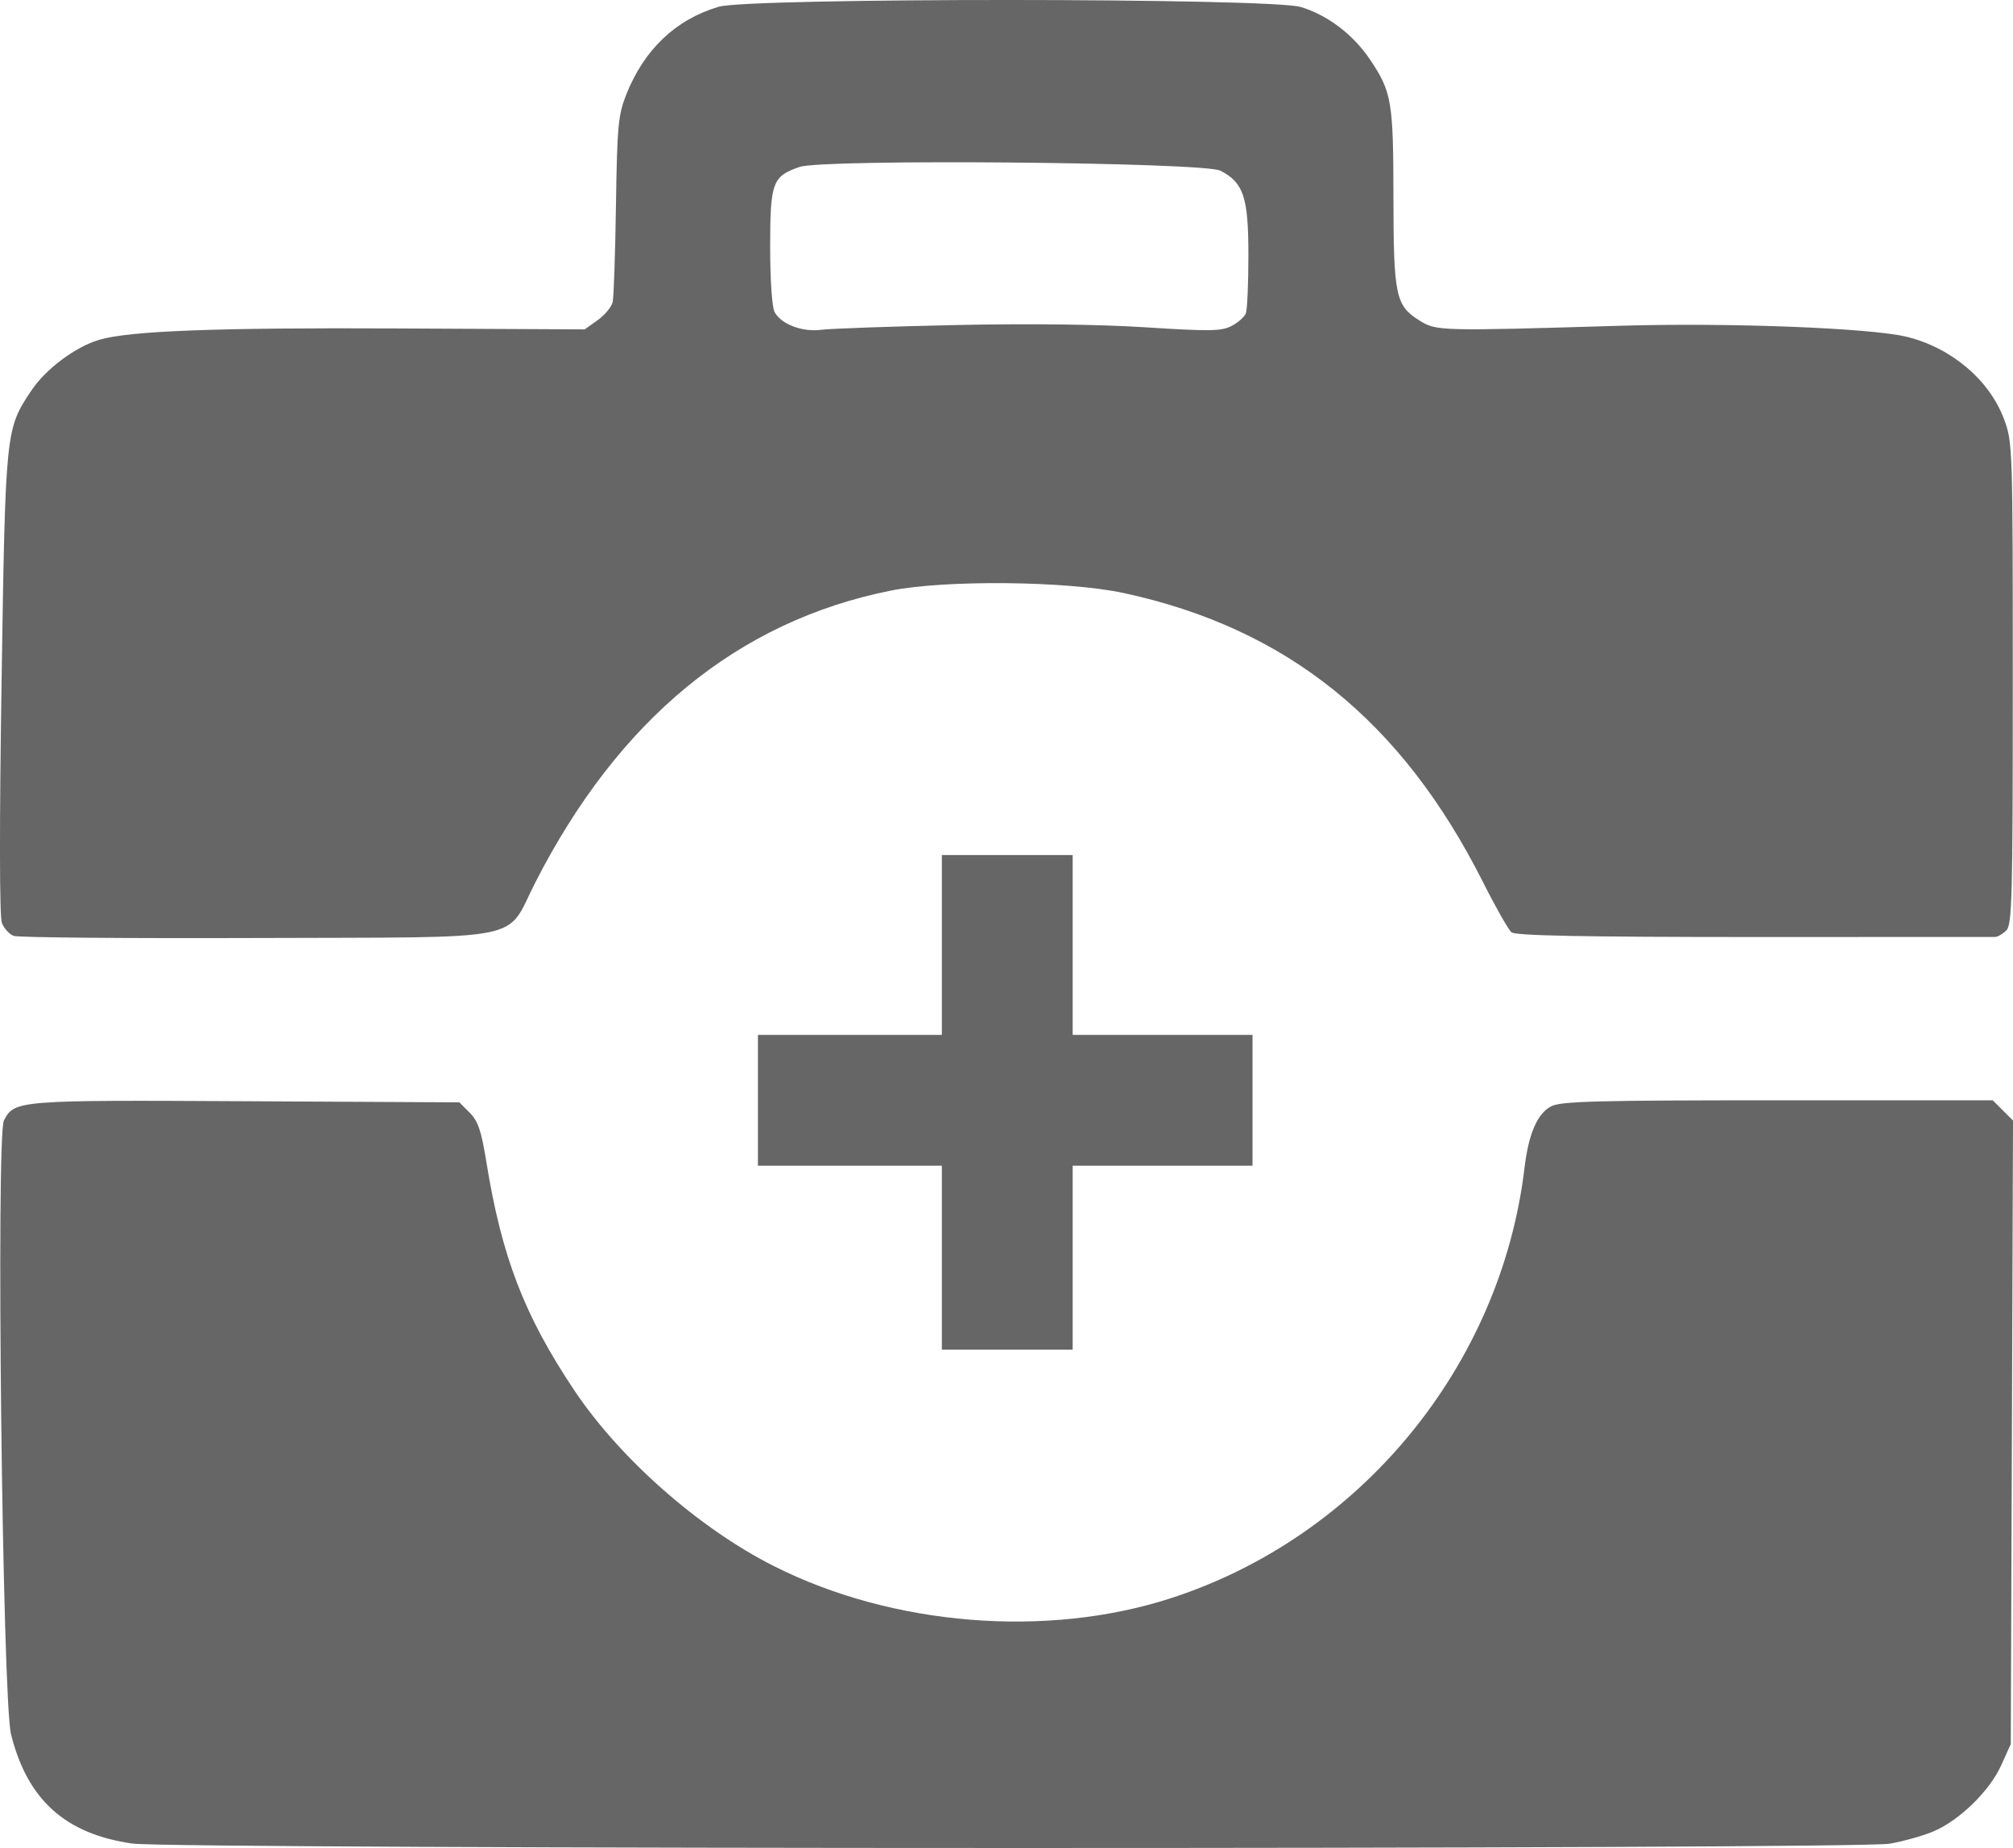 <svg width="100%" height="100%" version="1.1" viewBox="0 0 130.3 119.62" xmlns="http://www.w3.org/2000/svg">
 <g transform="translate(-45.975 -93.561)">
  <path d="m54.554 212.89c-4.348-0.617-6.808-2.831-7.866-7.077-0.557-2.235-0.978-38.723-0.459-39.727 0.677-1.309 0.867-1.324 15.667-1.246l13.813 0.073 0.671 0.671c0.538 0.538 0.751 1.169 1.075 3.175 0.992 6.149 2.456 9.954 5.692 14.791 2.968 4.437 8.079 8.938 12.928 11.383 7.676 3.872 17.647 4.678 25.683 2.077 12.279-3.974 21.371-15.038 22.898-27.864 0.262-2.199 0.834-3.517 1.728-3.979 0.628-0.325 2.974-0.387 14.664-0.387h13.916l1.312 1.312-0.145 40.36-0.624 1.379c-0.736 1.628-2.641 3.502-4.311 4.241-0.655 0.29-1.966 0.662-2.913 0.827-2.157 0.376-111.08 0.366-113.73-0.01zm52.387-37.923v-5.953h-11.906v-8.467h11.906v-11.642h8.467v11.642h11.642v8.467h-11.642v11.906h-8.467zm-60.08-20.829c-0.284-0.105-0.629-0.486-0.766-0.845-0.154-0.406-0.162-6.304-0.019-15.551 0.252-16.37 0.255-16.398 1.931-18.906 0.93-1.392 2.837-2.818 4.382-3.278 1.956-0.582 7.588-0.796 19.378-0.737l12.055 0.06 0.843-0.6c0.463-0.33 0.9-0.86 0.969-1.178 0.07-0.318 0.165-3.138 0.212-6.266 0.076-5.12 0.143-5.835 0.667-7.156 1.156-2.916 3.197-4.856 5.978-5.682 1.994-0.592 35.675-0.581 37.674 0.013 1.726 0.513 3.395 1.776 4.484 3.395 1.413 2.1 1.515 2.697 1.522 8.902 7e-3 6.407 0.14 7.037 1.691 8.001 1.096 0.681 1.26 0.686 13.022 0.336 7.012-0.209 16.165 0.144 18.498 0.712 2.894 0.705 5.361 2.788 6.312 5.331 0.556 1.486 0.567 1.816 0.567 17.097 0 13.812-0.047 15.629-0.416 15.997-0.229 0.229-0.556 0.42-0.728 0.424-0.172 5e-3 -7.203 7e-3 -15.625 5e-3 -11.104-3e-3 -15.413-0.087-15.678-0.306-0.201-0.167-1.024-1.614-1.83-3.217-5.263-10.471-12.703-16.462-23.271-18.742-3.633-0.784-11.545-0.866-15.081-0.157-9.9 1.984-17.609 8.317-23.014 18.905-1.978 3.874-0.175 3.515-18.001 3.58-8.382 0.031-15.473-0.03-15.757-0.136zm60.874-39.536c4.727-0.103 9.342-0.05 12.368 0.144 4.178 0.267 4.93 0.256 5.59-0.086 0.42-0.217 0.837-0.587 0.927-0.823 0.09-0.236 0.164-1.937 0.163-3.78-1e-3 -3.737-0.312-4.673-1.81-5.447-1.069-0.553-25.692-0.774-27.239-0.245-1.76 0.602-1.907 1-1.907 5.165 0 2.135 0.12 3.917 0.285 4.226 0.424 0.792 1.792 1.313 3.022 1.151 0.582-0.077 4.452-0.214 8.599-0.305z" stroke-width=".265" fill="#666"/>
 </g>
</svg>
